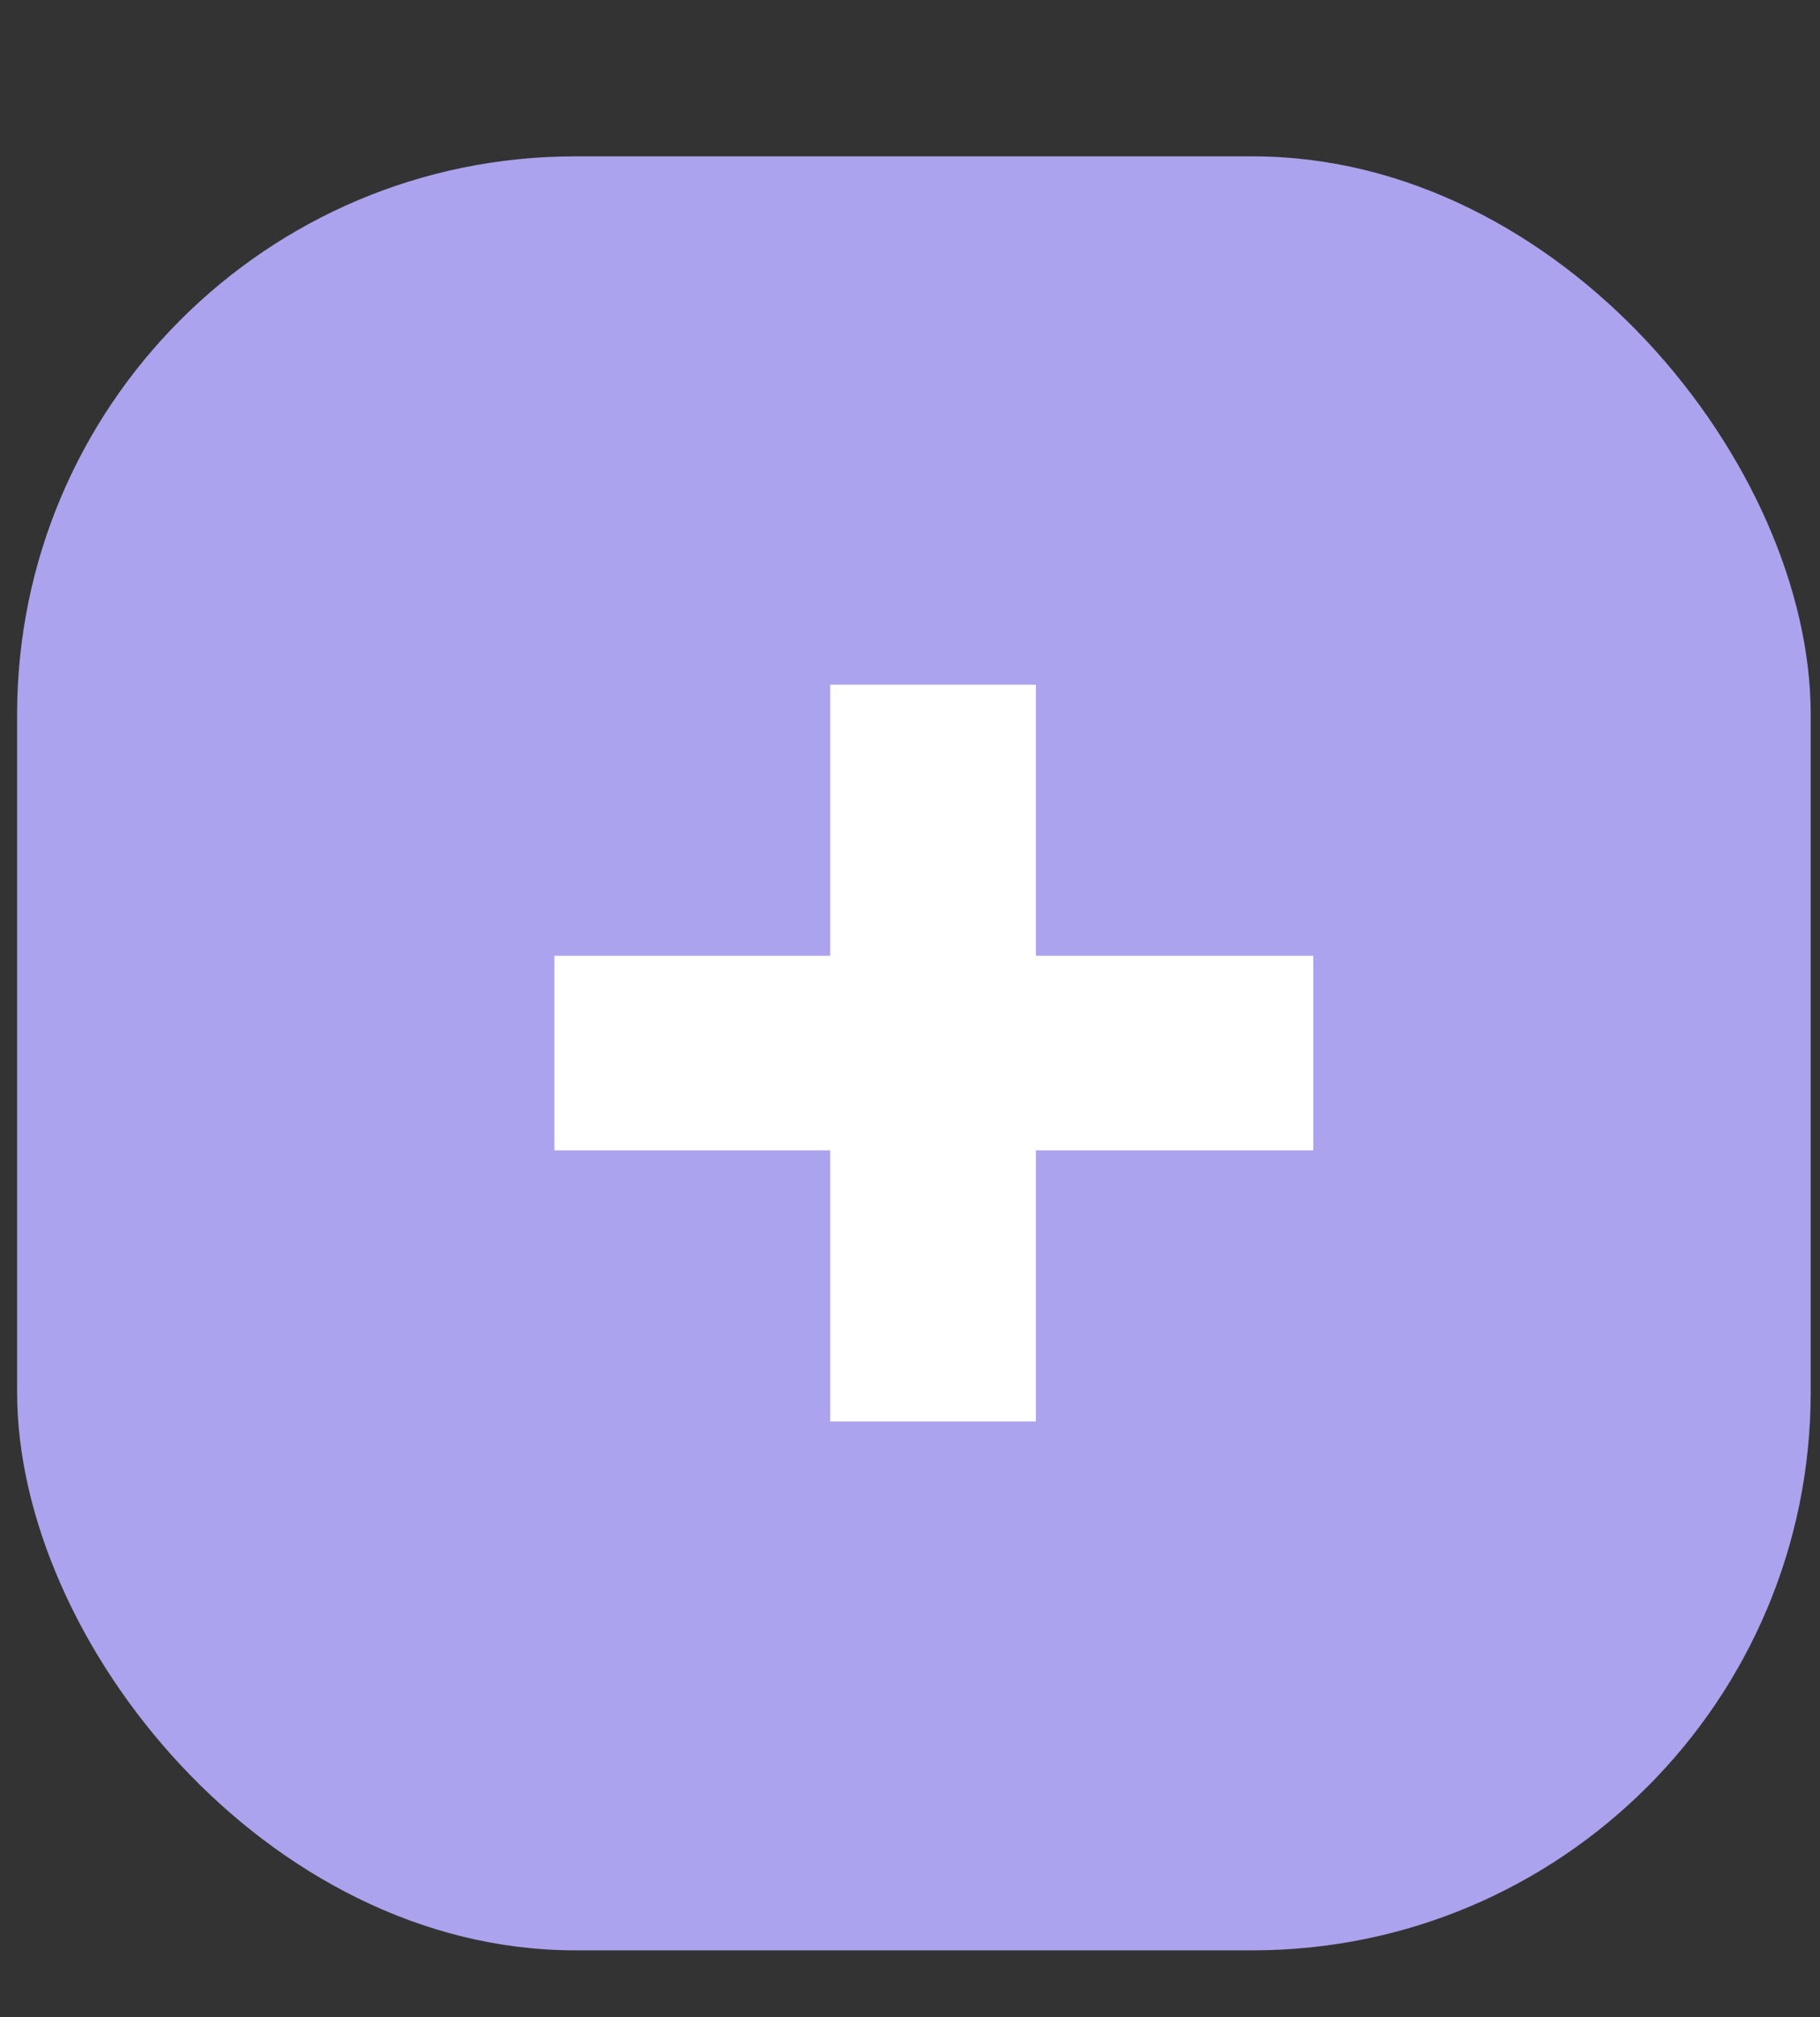 <?xml version="1.0" encoding="UTF-8"?> <svg xmlns="http://www.w3.org/2000/svg" width="37" height="41" viewBox="0 0 37 41" fill="none"><rect x="0" y="0" width="37" height="41" fill="#333333" stroke="none"/> <rect x="0.348" y="3.178" width="36.463" height="36.463" rx="11.344" fill="#ABA3ED"></rect> <path d="M16.878 28.891V13.917H21.059V28.891H16.878ZM11.271 23.381V19.427H26.699V23.381H11.271Z" fill="white"></path> </svg> 